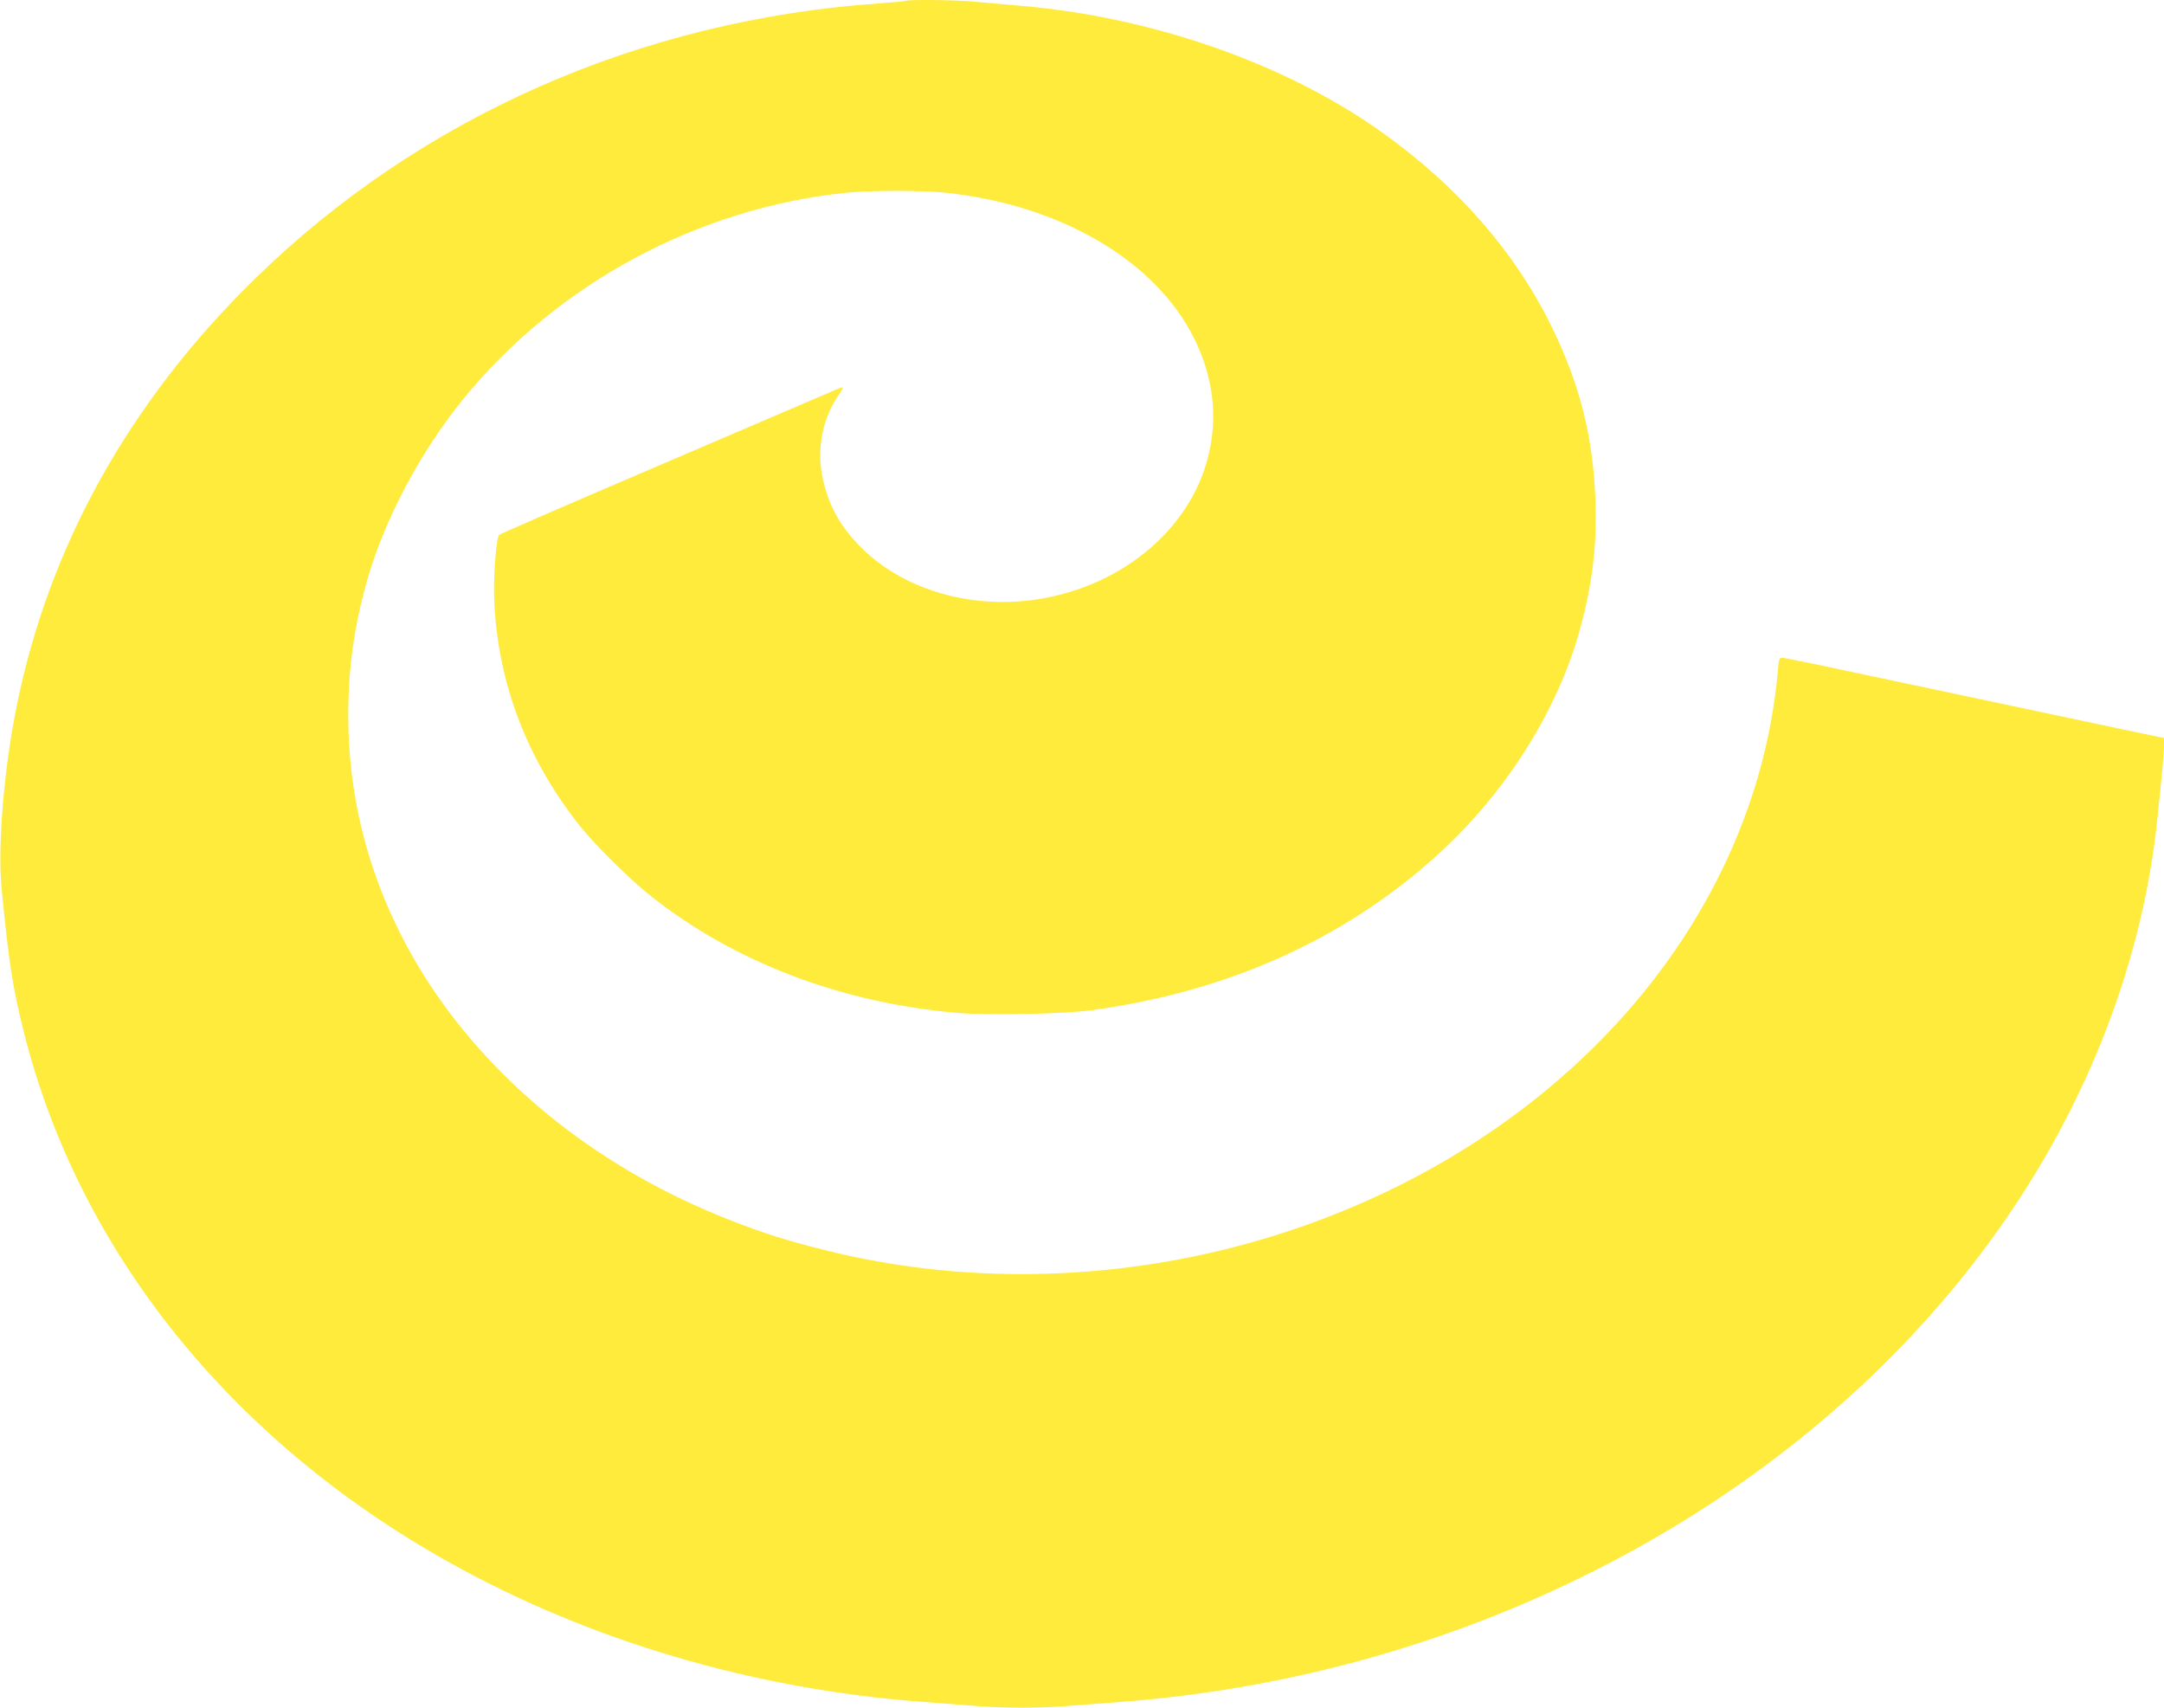 <?xml version="1.0" standalone="no"?>
<!DOCTYPE svg PUBLIC "-//W3C//DTD SVG 20010904//EN"
 "http://www.w3.org/TR/2001/REC-SVG-20010904/DTD/svg10.dtd">
<svg version="1.0" xmlns="http://www.w3.org/2000/svg"
 width="1280pt" height="1010pt" viewBox="0 0 1280 1010"
 preserveAspectRatio="xMidYMid meet">
<g transform="translate(0,1010) scale(0.1,-0.1)"
fill="#ffeb3b" stroke="none">
<path d="M5359 10095 c-3 -2 -74 -9 -159 -15 -1411 -98 -2710 -670 -3688
-1625 -747 -728 -1227 -1591 -1416 -2545 -74 -371 -110 -817 -87 -1060 43
-444 66 -590 132 -854 324 -1294 1224 -2416 2519 -3138 829 -463 1797 -748
2790 -823 113 -8 260 -20 328 -25 157 -13 373 -13 532 0 69 5 217 17 330 25
2185 168 4186 1283 5285 2945 463 700 751 1482 834 2261 32 308 41 403 41 449
l0 45 -248 52 c-136 29 -458 97 -717 152 -258 55 -651 138 -873 185 -222 48
-411 86 -421 86 -16 0 -20 -11 -25 -77 -71 -807 -446 -1582 -1066 -2204 -1140
-1144 -2949 -1629 -4570 -1223 -227 57 -367 101 -570 181 -752 296 -1372 785
-1773 1398 -315 484 -477 1021 -477 1585 0 282 36 534 114 806 103 357 314
754 567 1065 555 681 1387 1129 2264 1219 143 15 450 15 590 0 679 -72 1243
-403 1470 -865 113 -229 140 -465 80 -700 -112 -441 -533 -780 -1047 -845
-371 -46 -742 64 -985 293 -130 124 -205 249 -243 411 -42 175 -10 363 88 506
17 24 29 46 27 49 -3 2 -35 -10 -72 -27 -38 -16 -491 -211 -1008 -432 -517
-221 -945 -407 -952 -413 -19 -19 -37 -267 -29 -407 25 -482 196 -924 506
-1315 90 -113 297 -318 419 -414 496 -393 1130 -634 1819 -692 177 -15 621 -6
780 15 806 108 1496 416 2048 914 407 367 717 856 850 1342 72 263 100 490 91
755 -13 379 -92 694 -263 1041 -215 436 -553 823 -999 1141 -579 413 -1379
690 -2175 752 -80 7 -186 16 -237 21 -92 10 -396 14 -404 5z"/>
</g>
</svg>
